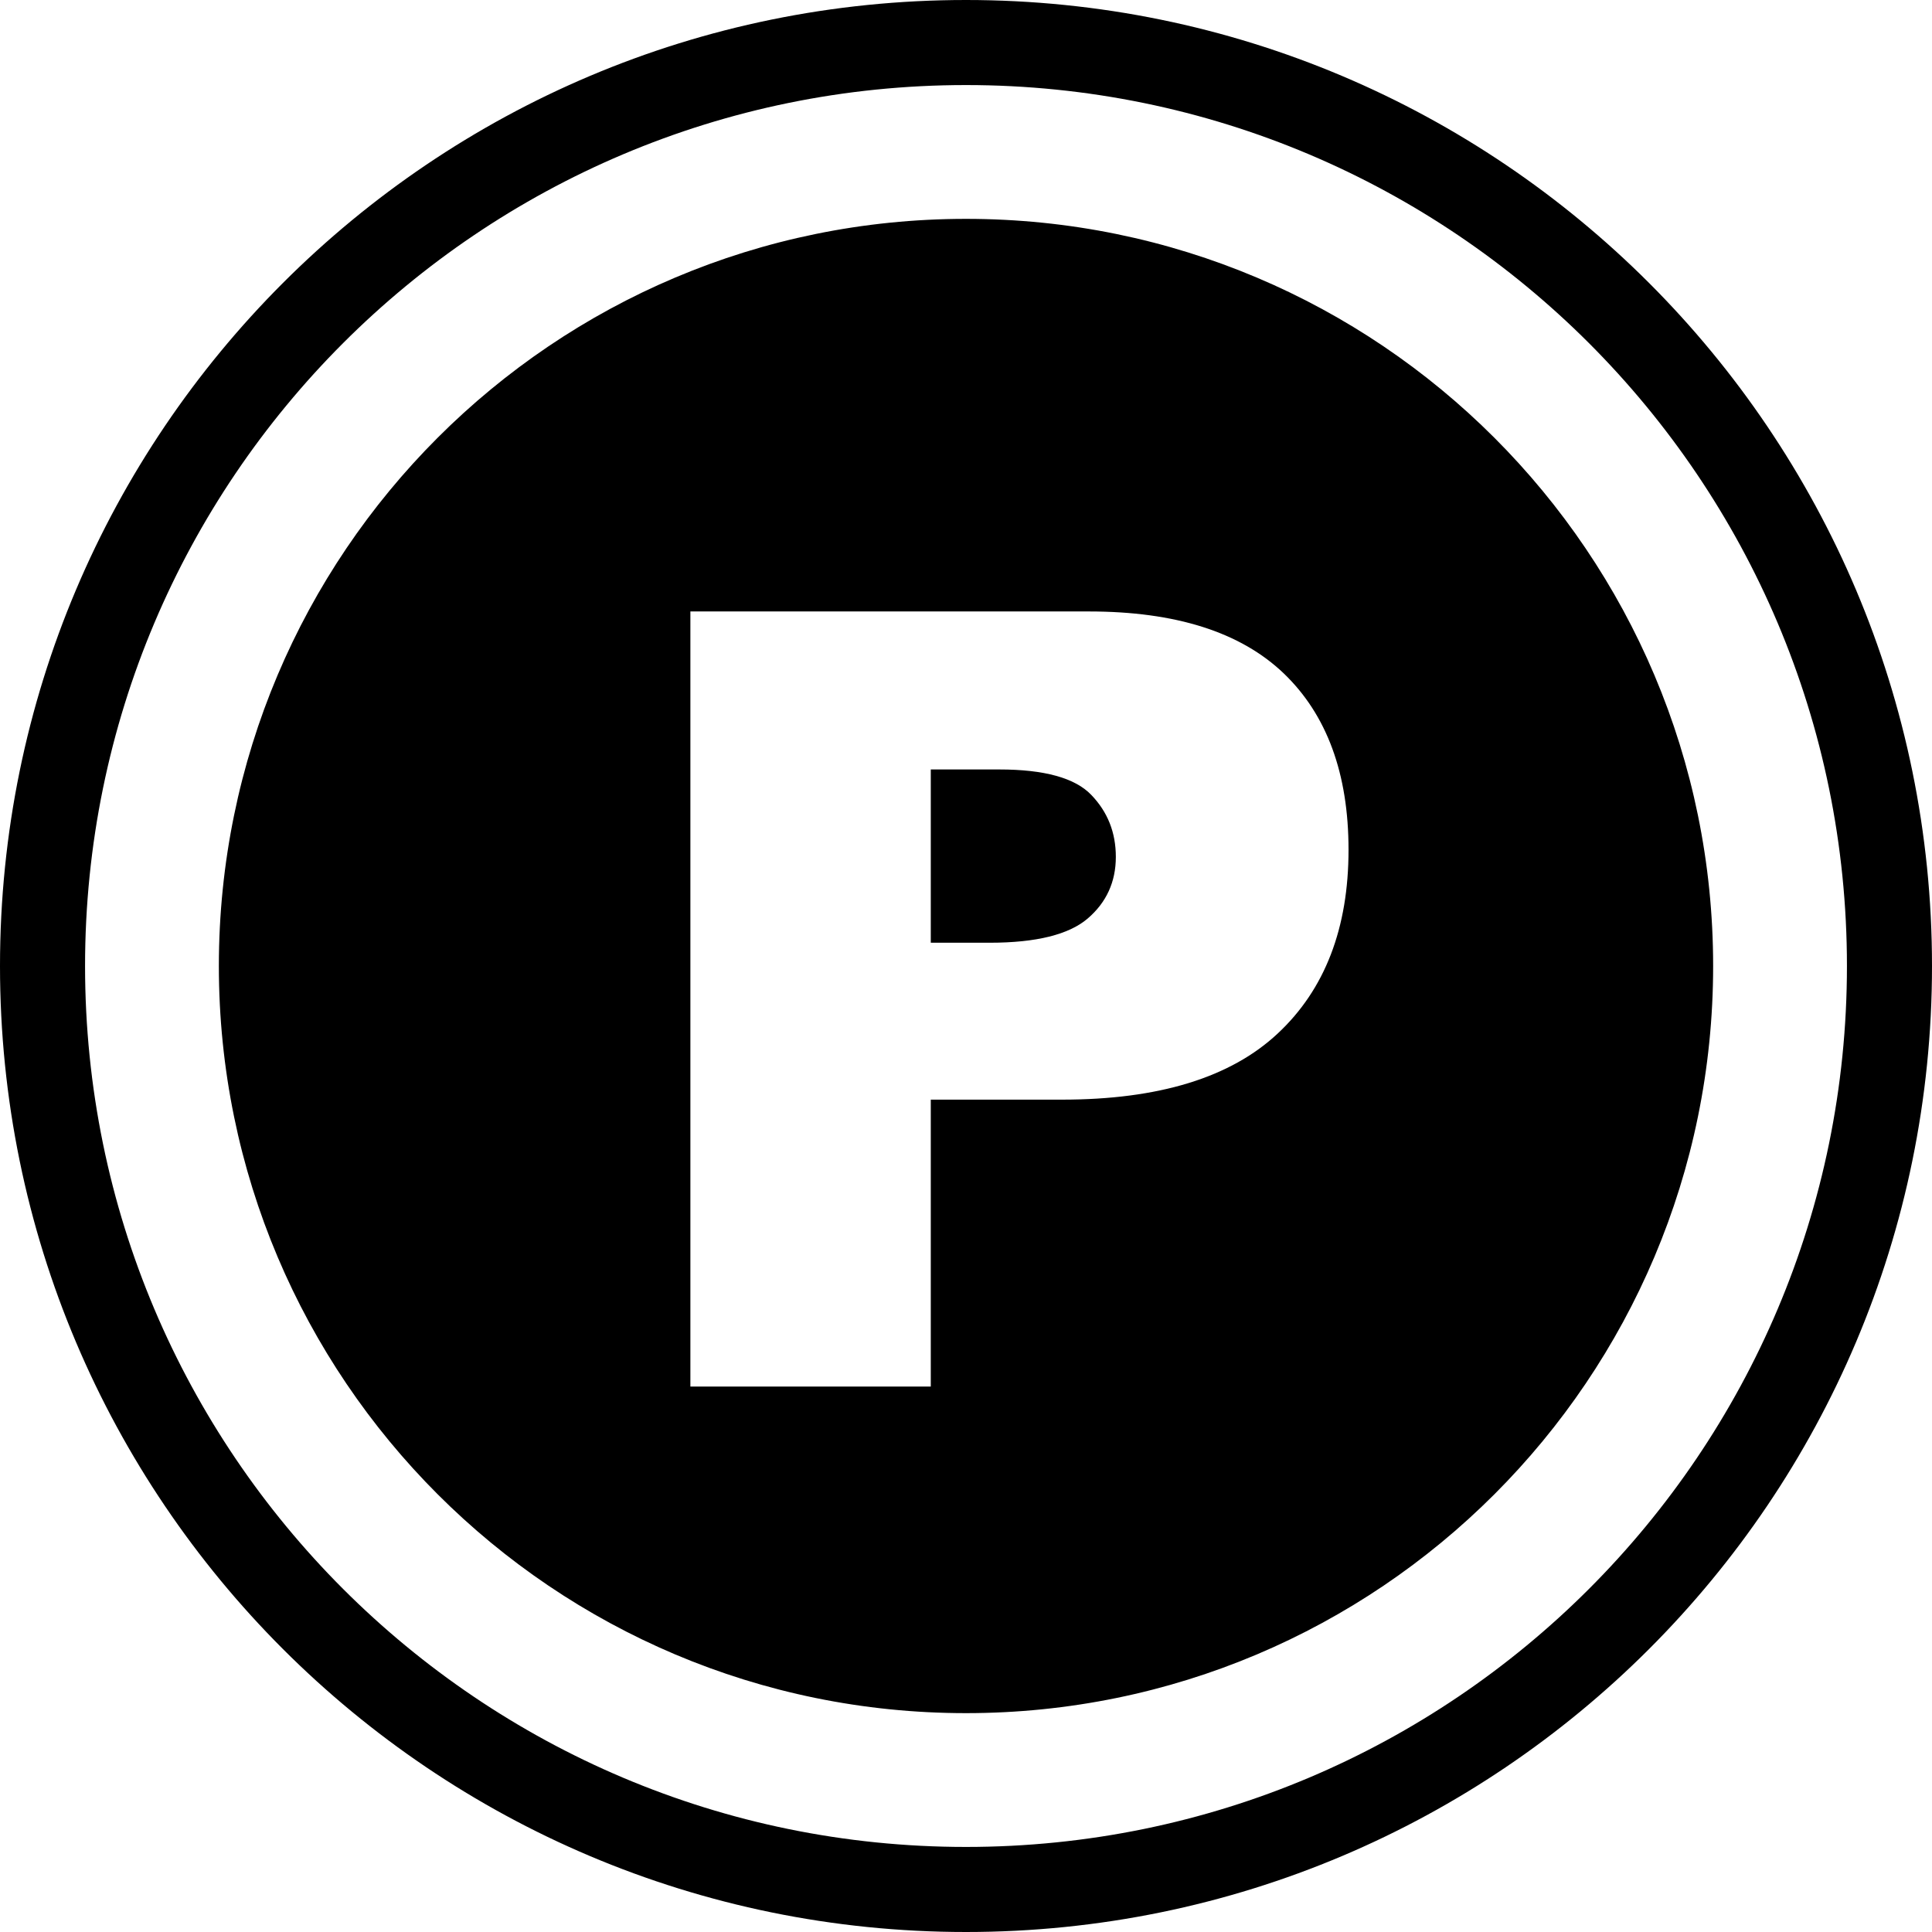<?xml version="1.0" encoding="UTF-8"?>
<svg xmlns="http://www.w3.org/2000/svg" xmlns:xlink="http://www.w3.org/1999/xlink" version="1.1" id="Layer_1" x="0px" y="0px" viewBox="0 0 122.88 122.88" style="enable-background:new 0 0 122.88 122.88" xml:space="preserve">
  <style type="text/css">.st0{fill-rule:evenodd;clip-rule:evenodd;}</style>
  <g>
    <path class="st0" d="M61.44,0c33.93,0,61.44,27.51,61.44,61.44c0,33.93-27.51,61.44-61.44,61.44S0,95.37,0,61.44 C0,27.51,27.51,0,61.44,0L61.44,0z M43.91,38.89h25.34c5.52,0,9.65,1.31,12.4,3.94c2.74,2.63,4.12,6.37,4.12,11.22 c0,4.98-1.5,8.88-4.5,11.68c-3,2.81-7.58,4.21-13.72,4.21H59.2v18.25H43.91V38.89L43.91,38.89z M59.2,59.96h3.75 c2.96,0,5.04-0.52,6.23-1.54c1.19-1.02,1.79-2.33,1.79-3.92c0-1.55-0.52-2.86-1.56-3.94c-1.03-1.08-2.99-1.62-5.85-1.62H59.2V59.96 L59.2,59.96z M61.44,13.92c26.24,0,47.52,21.27,47.52,47.52s-21.27,47.52-47.52,47.52c-26.24,0-47.52-21.27-47.52-47.52 S35.2,13.92,61.44,13.92L61.44,13.92z M61.44,5.41c30.94,0,56.03,25.08,56.03,56.03s-25.08,56.03-56.03,56.03 S5.41,92.38,5.41,61.44S30.5,5.41,61.44,5.41L61.44,5.41z"></path>
  </g>
</svg>
